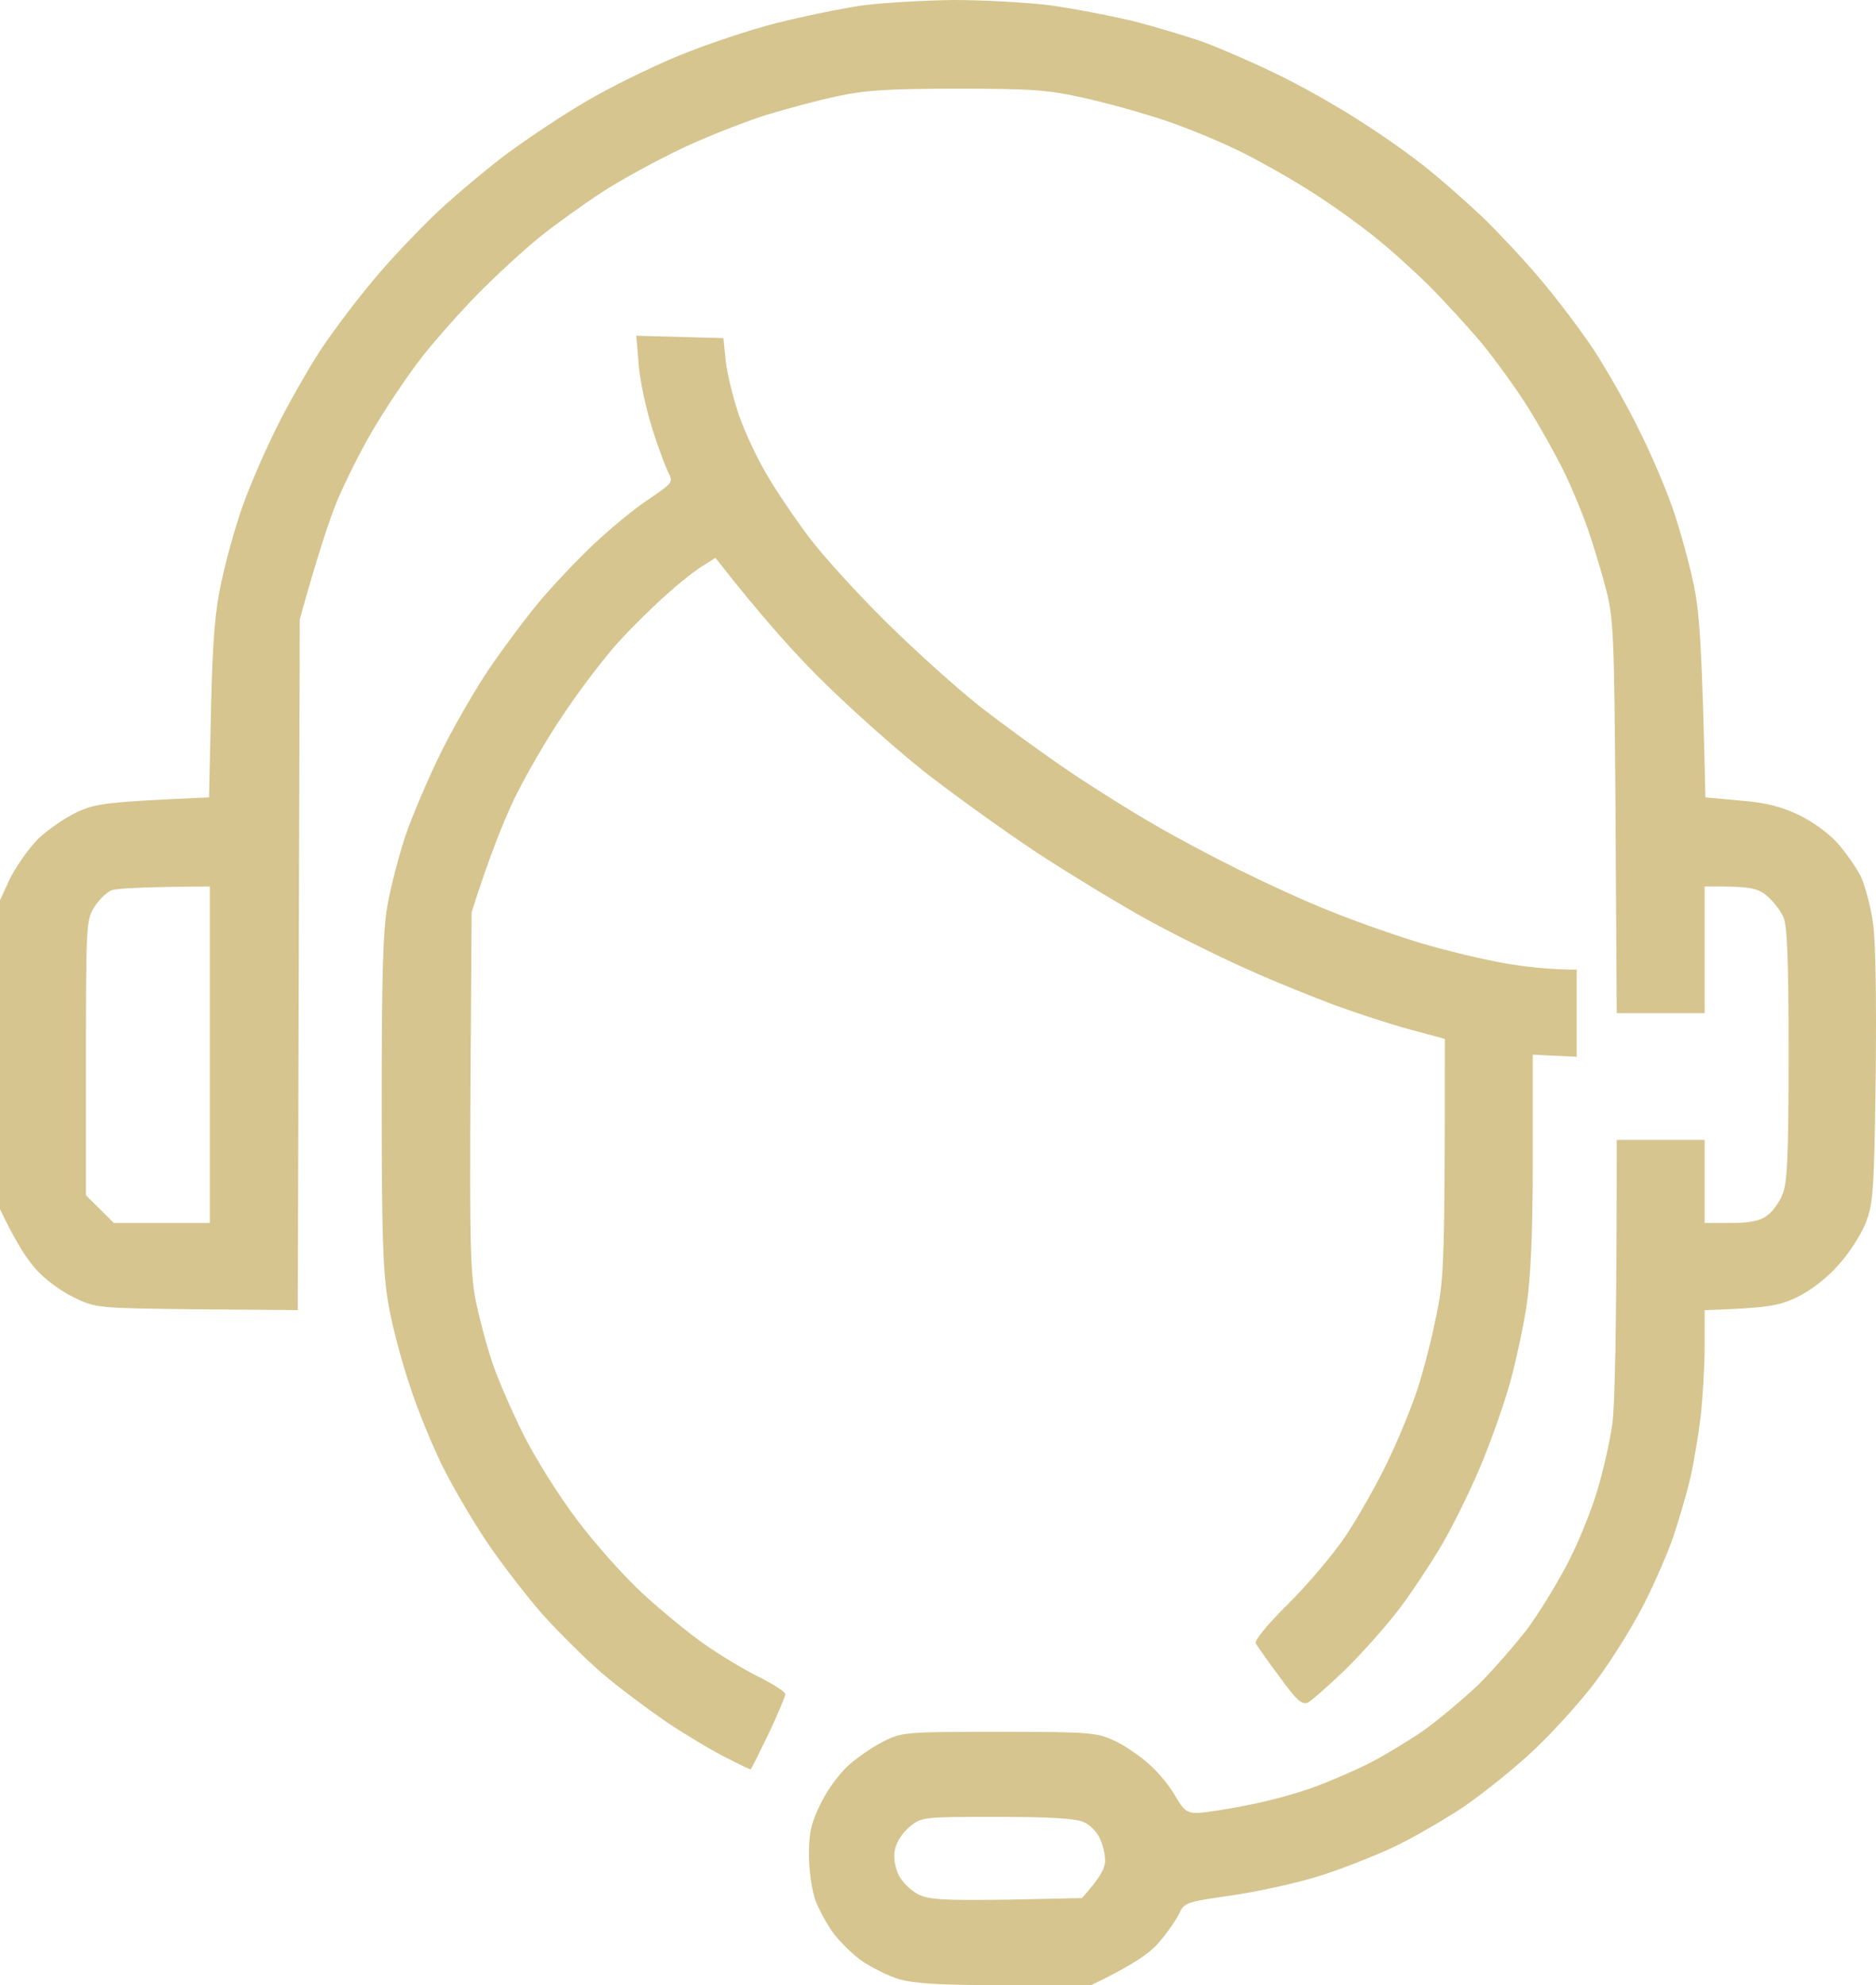 <?xml version="1.0" encoding="UTF-8"?> <svg xmlns="http://www.w3.org/2000/svg" width="52" height="55" viewBox="0 0 52 55" fill="none"><path fill-rule="evenodd" clip-rule="evenodd" d="M26.422 0C27.242 0 28.439 0.066 29.081 0.143C29.724 0.23 30.743 0.428 31.352 0.57C31.962 0.724 32.837 0.987 33.291 1.141C33.745 1.305 34.665 1.7 35.341 2.029C36.017 2.347 37.08 2.951 37.723 3.368C38.365 3.773 39.207 4.377 39.606 4.706C40.005 5.024 40.669 5.616 41.09 6.011C41.5 6.406 42.221 7.174 42.686 7.722C43.151 8.271 43.816 9.148 44.181 9.697C44.536 10.245 45.101 11.232 45.422 11.891C45.755 12.549 46.176 13.536 46.364 14.085C46.552 14.622 46.807 15.543 46.929 16.114C47.106 16.904 47.173 17.748 47.272 22.092L48.236 22.18C48.934 22.235 49.366 22.344 49.854 22.575C50.241 22.761 50.696 23.09 50.939 23.365C51.172 23.628 51.46 24.045 51.582 24.286C51.693 24.527 51.848 25.098 51.914 25.547C51.992 26.052 52.014 27.697 51.992 29.826C51.947 33.029 51.925 33.325 51.715 33.884C51.582 34.213 51.239 34.751 50.939 35.069C50.618 35.431 50.164 35.771 49.798 35.946C49.311 36.177 48.99 36.242 47.25 36.297V37.318C47.25 37.866 47.195 38.743 47.139 39.259C47.073 39.775 46.951 40.532 46.851 40.959C46.752 41.387 46.53 42.144 46.353 42.66C46.164 43.175 45.777 44.064 45.467 44.634C45.167 45.204 44.602 46.093 44.215 46.608C43.827 47.124 43.074 47.958 42.531 48.473C41.988 48.989 41.09 49.702 40.548 50.075C39.994 50.437 39.13 50.941 38.609 51.183C38.088 51.424 37.18 51.786 36.581 51.972C35.994 52.159 34.909 52.4 34.166 52.51C32.87 52.697 32.826 52.707 32.682 53.026C32.593 53.201 32.338 53.574 32.106 53.837C31.851 54.123 31.408 54.441 30.245 55H27.863C26.068 55 25.348 54.956 24.927 54.836C24.628 54.748 24.174 54.517 23.908 54.342C23.653 54.166 23.298 53.815 23.11 53.574C22.933 53.333 22.7 52.916 22.6 52.642C22.501 52.356 22.423 51.819 22.423 51.38C22.423 50.755 22.49 50.492 22.755 49.954C22.944 49.57 23.276 49.12 23.553 48.879C23.819 48.649 24.262 48.353 24.539 48.221C25.015 47.991 25.171 47.98 27.697 47.98C30.145 47.98 30.4 48.002 30.854 48.21C31.131 48.331 31.574 48.627 31.84 48.868C32.106 49.099 32.438 49.504 32.582 49.768C32.804 50.152 32.903 50.228 33.18 50.228C33.358 50.228 34 50.13 34.599 50.009C35.186 49.899 36.005 49.669 36.415 49.515C36.836 49.362 37.501 49.077 37.922 48.868C38.332 48.66 39.008 48.254 39.44 47.958C39.872 47.651 40.548 47.08 40.969 46.685C41.379 46.279 41.999 45.566 42.353 45.106C42.697 44.634 43.218 43.778 43.506 43.208C43.794 42.638 44.148 41.749 44.292 41.233C44.447 40.718 44.625 39.917 44.691 39.456C44.758 38.974 44.813 37.043 44.813 31.581H47.25V33.884H47.97C48.48 33.884 48.779 33.829 48.967 33.687C49.123 33.588 49.322 33.314 49.41 33.083C49.544 32.765 49.577 31.986 49.577 29.222C49.577 26.611 49.544 25.679 49.433 25.405C49.344 25.218 49.134 24.944 48.956 24.802C48.702 24.604 48.502 24.549 47.25 24.56V28.07H44.813L44.78 22.608C44.746 17.463 44.724 17.112 44.503 16.278C44.381 15.796 44.148 15.05 44.004 14.633C43.86 14.216 43.561 13.492 43.34 13.043C43.118 12.593 42.675 11.803 42.353 11.287C42.032 10.772 41.456 9.982 41.09 9.532C40.714 9.083 40.06 8.37 39.65 7.953C39.229 7.536 38.542 6.911 38.11 6.571C37.678 6.22 36.914 5.671 36.393 5.342C35.873 5.002 34.997 4.508 34.454 4.234C33.912 3.96 32.959 3.565 32.349 3.357C31.74 3.148 30.721 2.863 30.078 2.72C29.048 2.49 28.638 2.457 26.533 2.457C24.628 2.457 23.963 2.501 23.21 2.666C22.689 2.775 21.792 3.017 21.215 3.192C20.639 3.379 19.62 3.773 18.944 4.092C18.269 4.41 17.271 4.947 16.729 5.298C16.186 5.649 15.377 6.231 14.956 6.571C14.535 6.911 13.771 7.613 13.272 8.117C12.774 8.622 12.053 9.434 11.677 9.916C11.3 10.399 10.724 11.265 10.381 11.836C10.037 12.406 9.583 13.317 9.35 13.865C9.129 14.403 8.807 15.368 8.309 17.156L8.254 36.297L5.462 36.275C2.681 36.242 2.659 36.242 2.05 35.946C1.717 35.793 1.241 35.442 1.008 35.178C0.764 34.915 0.443 34.433 0 33.5V24.944L0.277 24.341C0.443 24.012 0.787 23.518 1.052 23.244C1.329 22.981 1.828 22.641 2.16 22.487C2.681 22.257 3.002 22.213 5.794 22.092L5.849 19.624C5.894 17.726 5.96 16.915 6.138 16.114C6.259 15.543 6.514 14.622 6.703 14.085C6.891 13.536 7.312 12.56 7.644 11.891C7.966 11.232 8.531 10.245 8.885 9.697C9.251 9.148 9.915 8.271 10.381 7.722C10.835 7.174 11.633 6.34 12.142 5.858C12.663 5.375 13.527 4.651 14.07 4.245C14.624 3.839 15.588 3.192 16.23 2.819C16.873 2.435 18.014 1.876 18.778 1.558C19.543 1.24 20.761 0.834 21.492 0.647C22.224 0.461 23.298 0.241 23.874 0.154C24.451 0.077 25.603 0.011 26.422 0V0ZM2.615 25.131C2.393 25.482 2.382 25.624 2.382 29.31V33.116L3.157 33.884H5.816V24.56C3.889 24.571 3.213 24.615 3.08 24.67C2.958 24.725 2.736 24.933 2.615 25.131ZM24.805 51.248C24.761 51.468 24.805 51.731 24.916 51.962C25.015 52.148 25.259 52.389 25.459 52.488C25.758 52.631 26.157 52.653 27.896 52.631L29.99 52.587C30.511 52.005 30.632 51.753 30.632 51.545C30.632 51.369 30.566 51.084 30.477 50.919C30.4 50.744 30.2 50.547 30.034 50.481C29.835 50.382 29.104 50.338 27.652 50.338C25.581 50.338 25.547 50.338 25.215 50.612C25.015 50.777 24.849 51.029 24.805 51.248ZM17.637 9.302L20.052 9.368L20.119 10.026C20.163 10.388 20.329 11.057 20.484 11.507C20.639 11.957 20.983 12.691 21.249 13.141C21.504 13.58 22.035 14.37 22.434 14.896C22.822 15.412 23.775 16.454 24.539 17.211C25.303 17.968 26.467 19.021 27.143 19.558C27.818 20.085 28.937 20.896 29.635 21.368C30.333 21.84 31.386 22.498 31.962 22.827C32.538 23.167 33.612 23.738 34.344 24.099C35.075 24.462 36.216 24.988 36.892 25.251C37.568 25.526 38.687 25.92 39.384 26.129C40.082 26.337 41.135 26.59 41.711 26.688C42.287 26.787 42.974 26.864 43.705 26.864V29.277L42.486 29.222V32.129C42.486 34.158 42.431 35.365 42.32 36.133C42.232 36.736 42.021 37.701 41.866 38.272C41.711 38.842 41.356 39.851 41.079 40.52C40.813 41.179 40.326 42.166 40.016 42.714C39.706 43.252 39.152 44.086 38.808 44.546C38.454 45.018 37.778 45.775 37.313 46.236C36.836 46.696 36.36 47.113 36.26 47.168C36.094 47.245 35.95 47.124 35.474 46.466C35.152 46.038 34.853 45.61 34.809 45.533C34.765 45.457 35.097 45.04 35.706 44.437C36.238 43.91 36.958 43.065 37.302 42.55C37.645 42.034 38.177 41.102 38.476 40.466C38.786 39.83 39.152 38.919 39.307 38.436C39.462 37.954 39.695 37.054 39.816 36.429C40.027 35.442 40.049 34.926 40.049 28.783L39.074 28.52C38.542 28.378 37.612 28.07 37.002 27.851C36.393 27.621 35.319 27.193 34.621 26.875C33.923 26.568 32.693 25.964 31.906 25.537C31.12 25.109 29.691 24.242 28.749 23.628C27.807 23.003 26.389 21.983 25.592 21.357C24.794 20.721 23.553 19.613 22.822 18.889C22.091 18.176 21.116 17.101 19.831 15.456L19.52 15.653C19.343 15.752 18.9 16.092 18.546 16.41C18.18 16.728 17.549 17.342 17.15 17.781C16.751 18.22 16.064 19.119 15.621 19.789C15.167 20.447 14.557 21.511 14.247 22.147C13.948 22.783 13.56 23.738 13.073 25.273L13.04 30.209C13.017 34.411 13.04 35.277 13.184 36.023C13.283 36.506 13.483 37.274 13.638 37.723C13.782 38.173 14.181 39.084 14.513 39.753C14.845 40.411 15.51 41.475 15.998 42.111C16.474 42.747 17.283 43.658 17.792 44.129C18.302 44.601 19.077 45.237 19.498 45.533C19.93 45.841 20.606 46.246 21.027 46.455C21.437 46.663 21.769 46.872 21.769 46.938C21.769 46.992 21.559 47.497 21.304 48.035C21.038 48.583 20.817 49.033 20.806 49.022C20.783 49.022 20.484 48.879 20.141 48.704C19.786 48.528 19.044 48.089 18.501 47.727C17.958 47.354 17.128 46.74 16.673 46.345C16.219 45.95 15.477 45.215 15.034 44.722C14.591 44.217 13.915 43.34 13.527 42.769C13.139 42.199 12.585 41.255 12.297 40.685C12.009 40.115 11.577 39.073 11.356 38.382C11.123 37.691 10.846 36.648 10.757 36.078C10.613 35.244 10.58 34.136 10.58 30.538C10.58 27.094 10.613 25.822 10.735 25.109C10.824 24.593 11.056 23.705 11.245 23.134C11.444 22.564 11.887 21.522 12.231 20.831C12.574 20.14 13.172 19.098 13.56 18.527C13.948 17.957 14.579 17.112 14.956 16.662C15.333 16.213 16.02 15.489 16.463 15.072C16.917 14.644 17.593 14.085 17.981 13.832C18.656 13.372 18.667 13.372 18.512 13.064C18.435 12.9 18.224 12.351 18.069 11.836C17.903 11.32 17.737 10.541 17.704 10.103L17.637 9.302Z" fill="#D6C58F"></path></svg> 